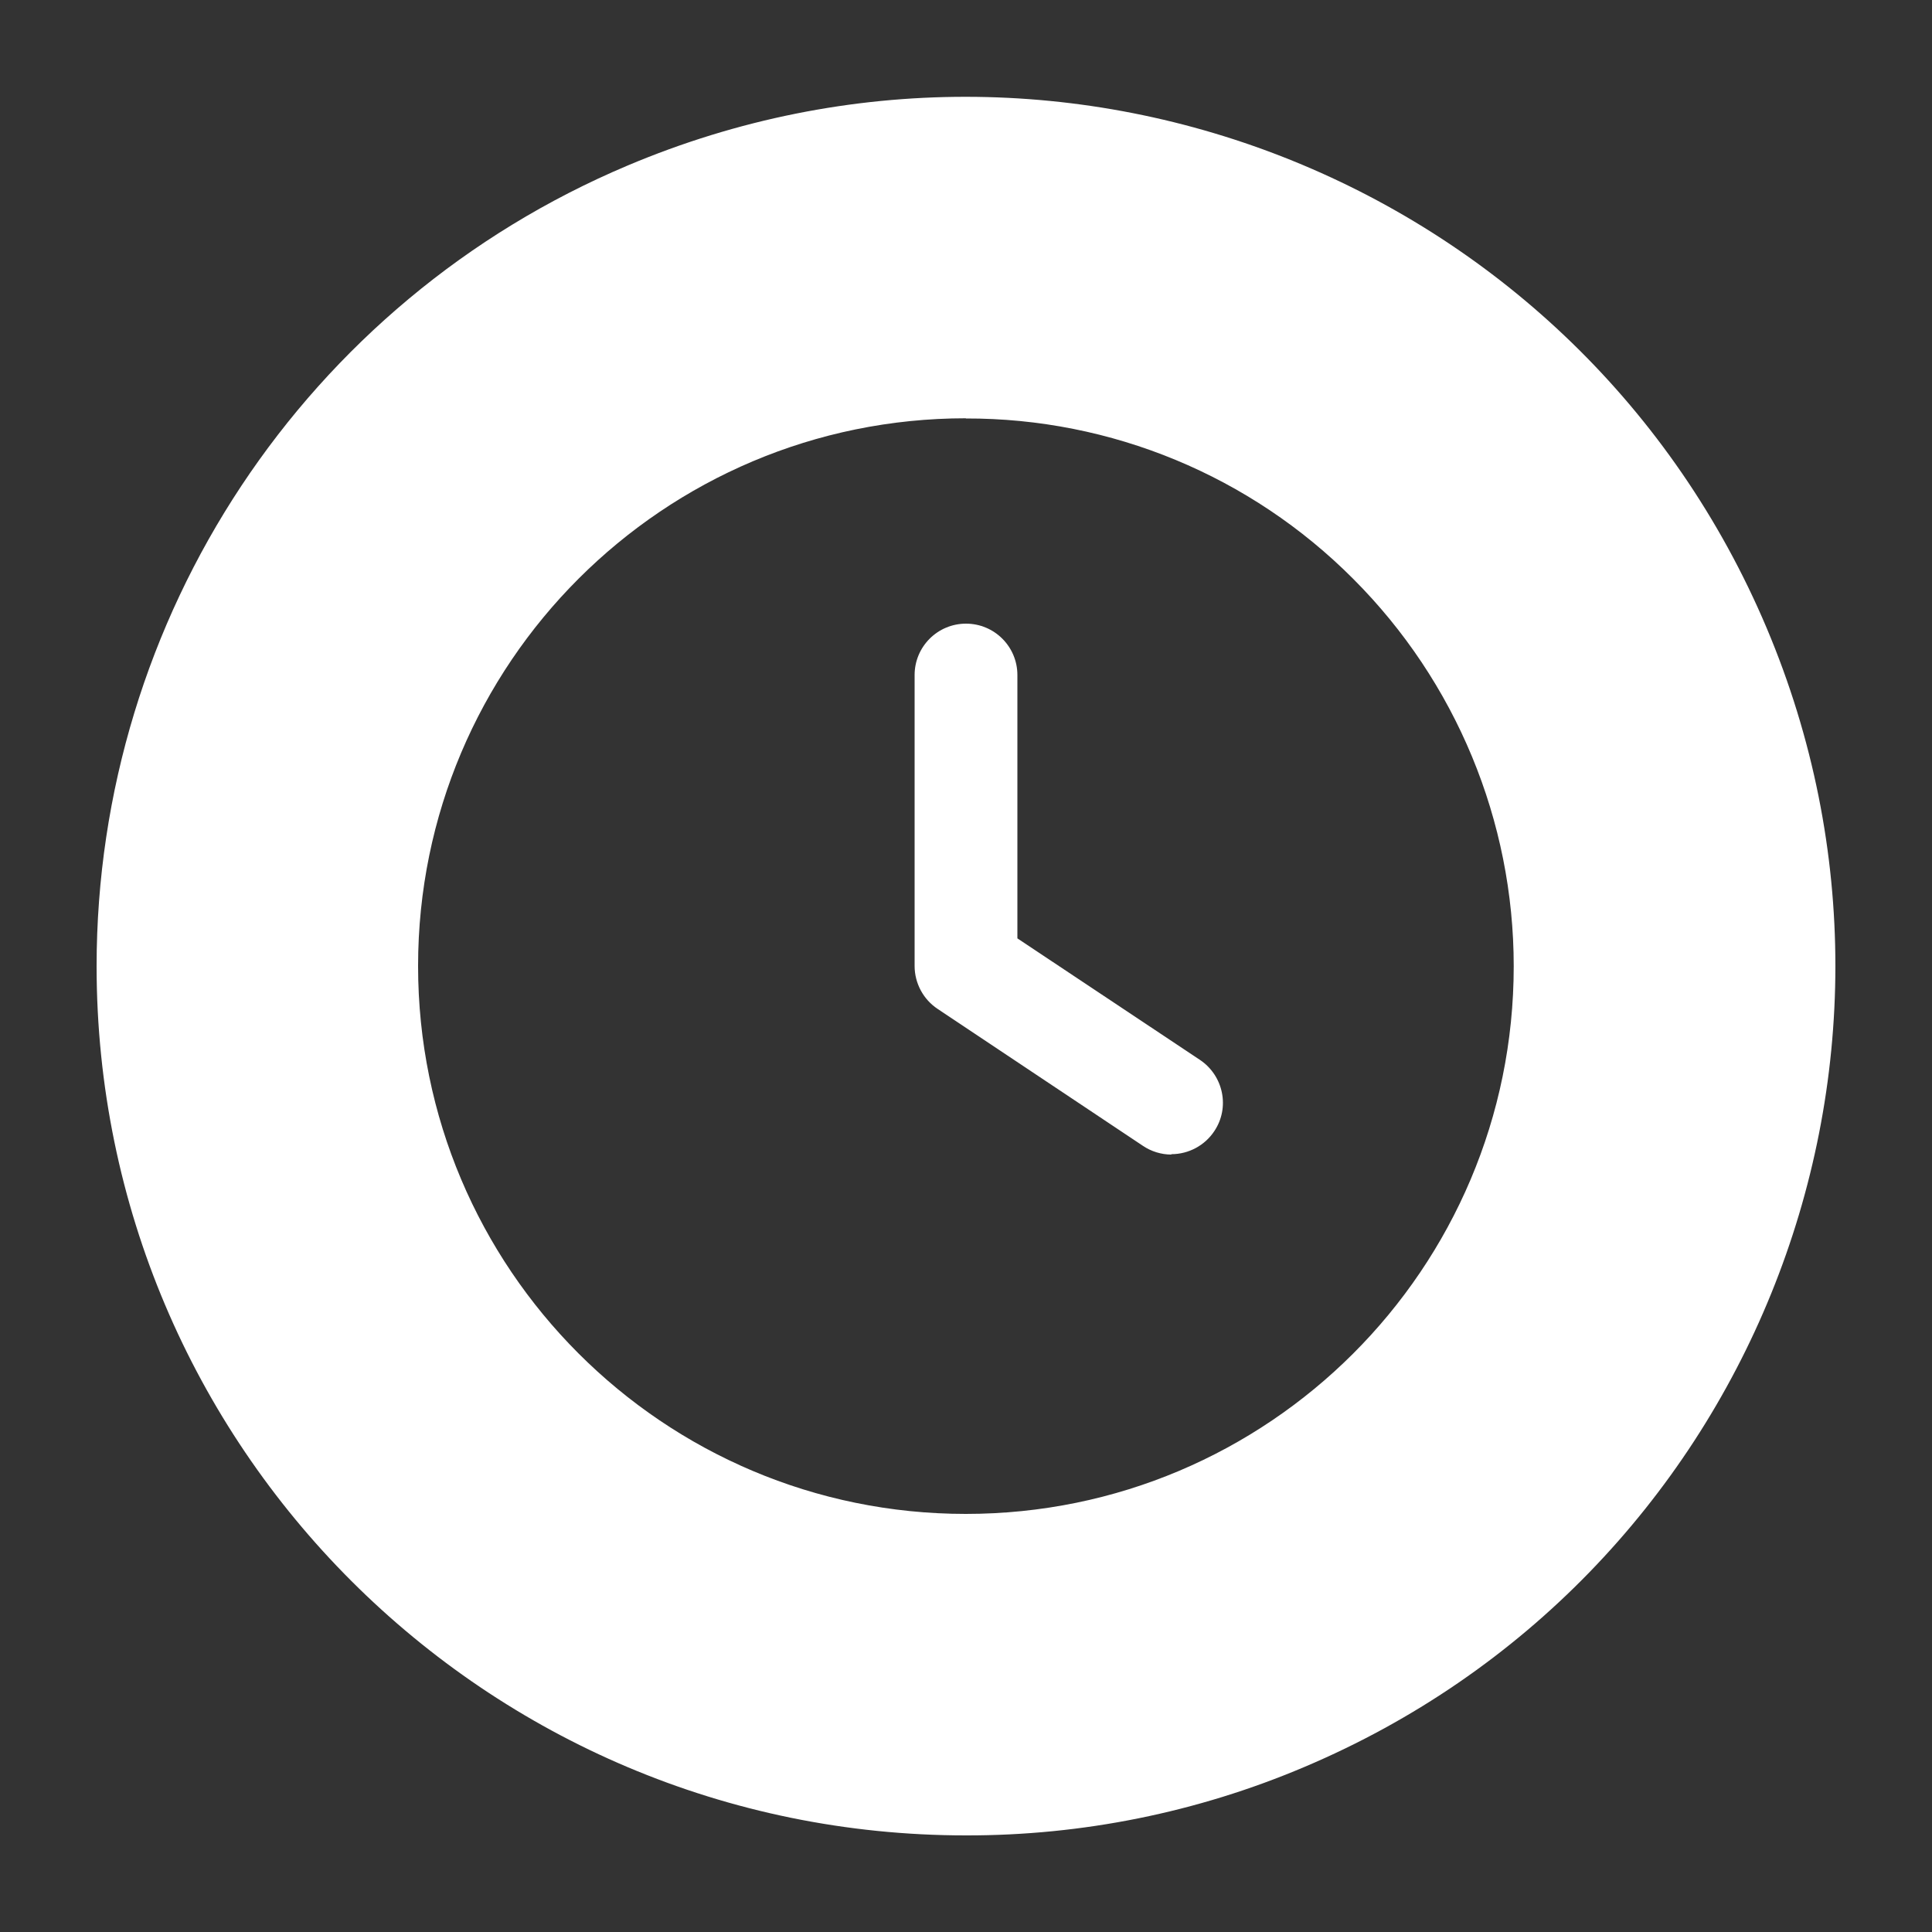 <?xml version="1.0" encoding="UTF-8"?>
<svg id="Livello_1" data-name="Livello 1" xmlns="http://www.w3.org/2000/svg" version="1.1" viewBox="0 0 100 100">
  <rect x="0" y="0" width="100" height="100" fill="#333333" stroke="none"/>
  <defs>
    <style>
      .cls-1 {
        fill: #fff;
        stroke-width: 0px;
      }
    </style>
  </defs>
  <path id="Esclusione_6" data-name="Esclusione 6" class="cls-1" d="M50,95c-24.85,0-44.99-20.13-45-44.98,0-18.09,10.82-34.42,27.48-41.45,22.89-9.67,49.28,1.04,58.96,23.93,9.67,22.89-1.04,49.28-23.93,58.96h0c-5.54,2.35-11.5,3.55-17.51,3.54ZM50,21.65c-15.66,0-28.36,12.69-28.36,28.35s12.69,28.36,28.35,28.36c15.66,0,28.36-12.69,28.36-28.35,0-7.52-2.99-14.73-8.31-20.05-5.31-5.33-12.52-8.32-20.05-8.3ZM60.63,59.76c-.52,0-1.04-.16-1.47-.45l-10.63-7.09c-.74-.49-1.19-1.33-1.19-2.22v-15.06c0-1.47,1.19-2.66,2.66-2.66,1.47,0,2.66,1.19,2.66,2.66v13.63l9.45,6.29c1.22.82,1.56,2.47.74,3.69-.49.74-1.33,1.19-2.22,1.19h0Z"/>
</svg>